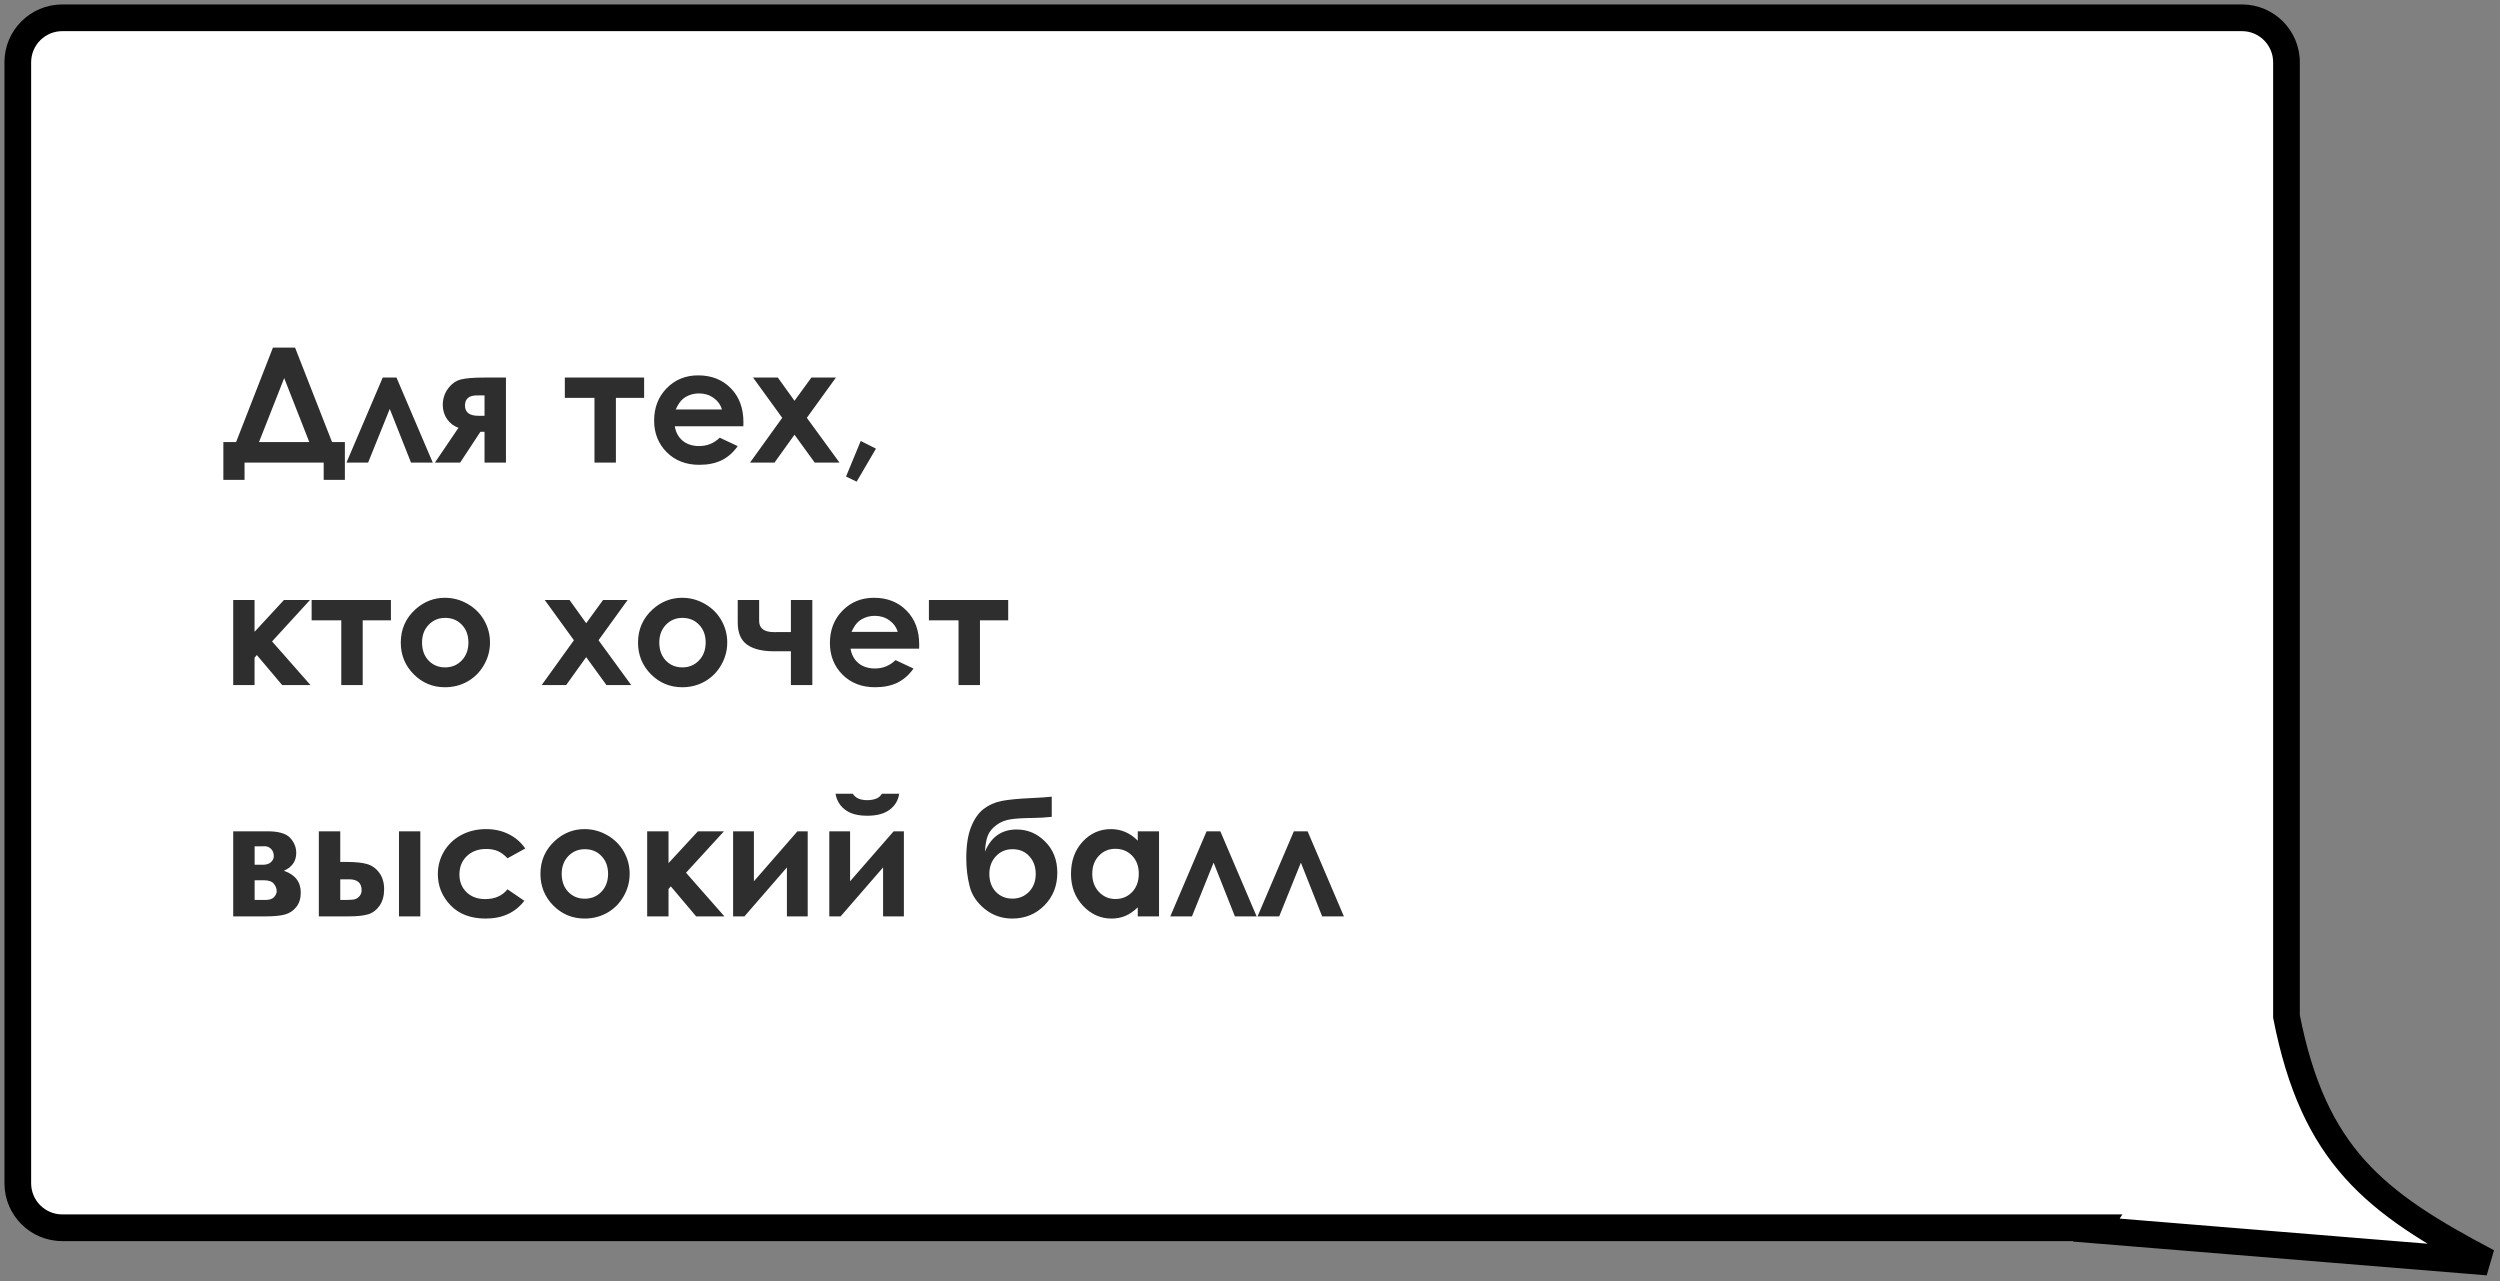 <?xml version="1.0" encoding="UTF-8"?> <svg xmlns="http://www.w3.org/2000/svg" width="281" height="144" viewBox="0 0 281 144" fill="none"><rect x="0" y="0" width="281" height="144" fill="#808080" stroke="none"/> <path fill-rule="evenodd" clip-rule="evenodd" d="M7 2C4.239 2 2 4.239 2 7V133C2 135.761 4.239 138 7 138H235.801L235.631 138.263L279.627 141.853C266.914 135.172 260.065 129.903 257 114.245V7C257 4.239 254.761 2 252 2H7Z" fill="white"></path> <path d="M235.801 138L237.061 138.813L238.553 136.5H235.801V138ZM235.631 138.263L234.371 137.45L233.013 139.554L235.509 139.758L235.631 138.263ZM279.627 141.853L279.505 143.348L280.325 140.525L279.627 141.853ZM257 114.245H255.5V114.39L255.528 114.533L257 114.245ZM3.5 7C3.5 5.067 5.067 3.5 7 3.5V0.5C3.41 0.5 0.5 3.41 0.5 7H3.5ZM3.5 133V7H0.5V133H3.5ZM7 136.5C5.067 136.5 3.5 134.933 3.5 133H0.5C0.5 136.59 3.41 139.5 7 139.5V136.5ZM235.801 136.5H7V139.5H235.801V136.5ZM234.54 137.187L234.371 137.45L236.892 139.076L237.061 138.813L234.54 137.187ZM235.509 139.758L279.505 143.348L279.749 140.357L235.753 136.768L235.509 139.758ZM280.325 140.525C273.985 137.193 269.304 134.309 265.812 130.414C262.355 126.558 259.968 121.598 258.472 113.957L255.528 114.533C257.097 122.55 259.667 128.054 263.579 132.417C267.456 136.741 272.557 139.832 278.929 143.18L280.325 140.525ZM255.5 7V114.245H258.5V7H255.5ZM252 3.5C253.933 3.5 255.5 5.067 255.5 7H258.5C258.5 3.41 255.59 0.5 252 0.5V3.5ZM7 3.5H252V0.5H7V3.5Z" fill="black"></path> <path d="M30.678 39.071H33.165L37.322 49.688H38.764V53.934H36.382V52H27.487V53.934H25.105V49.688H26.538L30.678 39.071ZM31.943 42.499L29.113 49.688H34.765L31.943 42.499ZM48.643 52H46.199L43.809 45.962L41.374 52H38.94L43.018 42.438H44.565L48.643 52ZM51.534 48.08C51.019 47.91 50.594 47.591 50.26 47.122C49.932 46.648 49.768 46.114 49.768 45.523C49.768 44.813 49.97 44.192 50.374 43.659C50.778 43.126 51.259 42.789 51.815 42.648C52.378 42.508 53.254 42.438 54.443 42.438H56.869V52H54.461V48.537H53.995L51.719 52H48.88L51.534 48.08ZM54.461 46.735V44.441H53.626C52.718 44.441 52.264 44.822 52.264 45.584C52.264 46.352 52.77 46.735 53.784 46.735H54.461ZM63.487 42.438H72.399V44.723H69.227V52H66.818V44.723H63.487V42.438ZM83.553 47.913H75.845C75.956 48.593 76.252 49.135 76.732 49.539C77.219 49.938 77.837 50.137 78.587 50.137C79.483 50.137 80.254 49.823 80.898 49.196L82.92 50.145C82.416 50.86 81.812 51.391 81.109 51.736C80.406 52.076 79.571 52.246 78.605 52.246C77.105 52.246 75.883 51.774 74.939 50.831C73.996 49.882 73.524 48.695 73.524 47.272C73.524 45.812 73.993 44.602 74.931 43.642C75.874 42.675 77.055 42.191 78.473 42.191C79.978 42.191 81.203 42.675 82.147 43.642C83.09 44.602 83.561 45.874 83.561 47.456L83.553 47.913ZM81.144 46.023C80.986 45.49 80.673 45.057 80.204 44.723C79.741 44.389 79.202 44.222 78.587 44.222C77.919 44.222 77.333 44.409 76.829 44.784C76.513 45.019 76.22 45.432 75.95 46.023H81.144ZM84.643 42.438H87.429L89.301 45.048L91.199 42.438H93.959L90.689 46.964L94.363 52H91.577L89.301 48.862L87.051 52H84.3L87.921 46.964L84.643 42.438ZM96.745 49.565L98.459 50.427L96.288 54.136L95.093 53.565L96.745 49.565ZM26.213 67.438H28.612V71.015L31.917 67.438H34.844L30.581 72.096L34.897 77H31.715L28.867 73.625L28.612 73.924V77H26.213V67.438ZM35.028 67.438H43.94V69.723H40.768V77H38.359V69.723H35.028V67.438ZM50.005 67.191C50.907 67.191 51.754 67.417 52.545 67.868C53.342 68.319 53.963 68.932 54.408 69.705C54.853 70.478 55.076 71.314 55.076 72.21C55.076 73.112 54.851 73.956 54.399 74.741C53.954 75.526 53.345 76.142 52.571 76.587C51.798 77.026 50.945 77.246 50.014 77.246C48.643 77.246 47.471 76.76 46.498 75.787C45.531 74.809 45.048 73.622 45.048 72.228C45.048 70.733 45.596 69.488 46.691 68.492C47.652 67.625 48.757 67.191 50.005 67.191ZM50.04 69.45C49.296 69.45 48.675 69.711 48.177 70.232C47.685 70.748 47.438 71.41 47.438 72.219C47.438 73.051 47.682 73.725 48.168 74.24C48.66 74.756 49.281 75.014 50.031 75.014C50.781 75.014 51.405 74.753 51.903 74.231C52.401 73.71 52.65 73.039 52.65 72.219C52.65 71.398 52.404 70.733 51.912 70.224C51.426 69.708 50.802 69.45 50.04 69.45ZM61.228 67.438H64.015L65.887 70.048L67.785 67.438H70.545L67.275 71.964L70.949 77H68.163L65.887 73.862L63.637 77H60.886L64.507 71.964L61.228 67.438ZM76.671 67.191C77.573 67.191 78.42 67.417 79.211 67.868C80.008 68.319 80.629 68.932 81.074 69.705C81.519 70.478 81.742 71.314 81.742 72.21C81.742 73.112 81.517 73.956 81.065 74.741C80.62 75.526 80.011 76.142 79.237 76.587C78.464 77.026 77.611 77.246 76.68 77.246C75.309 77.246 74.137 76.76 73.164 75.787C72.197 74.809 71.714 73.622 71.714 72.228C71.714 70.733 72.262 69.488 73.357 68.492C74.318 67.625 75.423 67.191 76.671 67.191ZM76.706 69.45C75.962 69.45 75.341 69.711 74.843 70.232C74.351 70.748 74.105 71.41 74.105 72.219C74.105 73.051 74.348 73.725 74.834 74.24C75.326 74.756 75.947 75.014 76.697 75.014C77.447 75.014 78.071 74.753 78.569 74.231C79.067 73.71 79.316 73.039 79.316 72.219C79.316 71.398 79.07 70.733 78.578 70.224C78.092 69.708 77.468 69.45 76.706 69.45ZM88.897 73.203H86.972C85.671 73.203 84.669 72.954 83.966 72.456C83.269 71.952 82.92 71.126 82.92 69.978V67.438H85.328V69.793C85.328 70.631 85.888 71.05 87.007 71.05L87.939 71.041H88.897V67.438H91.305V77H88.897V73.203ZM103.311 72.913H95.603C95.714 73.593 96.01 74.135 96.49 74.539C96.977 74.938 97.595 75.137 98.345 75.137C99.241 75.137 100.012 74.823 100.656 74.196L102.678 75.145C102.174 75.86 101.57 76.391 100.867 76.736C100.164 77.076 99.329 77.246 98.362 77.246C96.862 77.246 95.641 76.774 94.697 75.831C93.754 74.882 93.282 73.695 93.282 72.272C93.282 70.812 93.751 69.603 94.689 68.642C95.632 67.675 96.812 67.191 98.231 67.191C99.736 67.191 100.961 67.675 101.904 68.642C102.848 69.603 103.319 70.874 103.319 72.456L103.311 72.913ZM100.902 71.023C100.744 70.49 100.431 70.057 99.962 69.723C99.499 69.389 98.96 69.222 98.345 69.222C97.677 69.222 97.091 69.409 96.587 69.784C96.27 70.019 95.978 70.432 95.708 71.023H100.902ZM104.409 67.438H113.321V69.723H110.148V77H107.74V69.723H104.409V67.438ZM26.213 103V93.438H30.054C31.314 93.438 32.169 93.686 32.62 94.185C33.071 94.677 33.297 95.236 33.297 95.863C33.297 96.795 32.834 97.466 31.908 97.876C33.174 98.31 33.807 99.127 33.807 100.328C33.807 100.979 33.64 101.518 33.306 101.945C32.972 102.367 32.547 102.648 32.031 102.789C31.521 102.93 30.807 103 29.887 103H26.213ZM28.621 97.199H29.544C29.936 97.199 30.238 97.103 30.449 96.909C30.666 96.71 30.774 96.49 30.774 96.25C30.774 95.893 30.672 95.614 30.467 95.415C30.262 95.216 30.019 95.116 29.737 95.116L29.43 95.125H28.621V97.199ZM28.621 101.154H29.825C30.294 101.154 30.622 101.046 30.81 100.829C31.003 100.606 31.1 100.39 31.1 100.179C31.1 99.868 30.991 99.584 30.774 99.326C30.564 99.068 30.18 98.939 29.623 98.939H28.621V101.154ZM38.245 96.883H38.957C39.959 96.883 40.727 96.962 41.26 97.12C41.799 97.272 42.253 97.595 42.622 98.087C42.991 98.579 43.176 99.197 43.176 99.941C43.176 100.68 43.009 101.295 42.675 101.787C42.341 102.273 41.913 102.599 41.392 102.763C40.876 102.921 40.149 103 39.212 103H35.837V93.438H38.245V96.883ZM38.245 101.154H38.975C39.408 101.154 39.722 101.125 39.915 101.066C40.108 101.002 40.278 100.882 40.425 100.706C40.571 100.53 40.645 100.316 40.645 100.064C40.645 99.244 40.176 98.834 39.238 98.834H38.245V101.154ZM44.846 93.438H47.245V103H44.846V93.438ZM59.04 95.371L57.045 96.47C56.67 96.077 56.298 95.805 55.929 95.652C55.565 95.5 55.138 95.424 54.645 95.424C53.749 95.424 53.023 95.693 52.466 96.232C51.915 96.766 51.64 97.451 51.64 98.289C51.64 99.103 51.906 99.769 52.44 100.284C52.973 100.8 53.673 101.058 54.54 101.058C55.612 101.058 56.447 100.691 57.045 99.959L58.935 101.251C57.909 102.581 56.462 103.246 54.593 103.246C52.911 103.246 51.593 102.748 50.638 101.752C49.688 100.756 49.214 99.59 49.214 98.254C49.214 97.328 49.445 96.476 49.908 95.696C50.371 94.917 51.016 94.305 51.842 93.859C52.674 93.414 53.602 93.191 54.628 93.191C55.577 93.191 56.43 93.382 57.185 93.763C57.941 94.138 58.56 94.674 59.04 95.371ZM65.702 93.191C66.605 93.191 67.451 93.417 68.242 93.868C69.039 94.319 69.66 94.932 70.106 95.705C70.551 96.478 70.773 97.314 70.773 98.21C70.773 99.112 70.548 99.956 70.097 100.741C69.651 101.526 69.042 102.142 68.269 102.587C67.495 103.026 66.643 103.246 65.711 103.246C64.34 103.246 63.168 102.76 62.195 101.787C61.228 100.809 60.745 99.622 60.745 98.228C60.745 96.733 61.293 95.488 62.389 94.492C63.35 93.625 64.454 93.191 65.702 93.191ZM65.737 95.45C64.993 95.45 64.372 95.711 63.874 96.232C63.382 96.748 63.136 97.41 63.136 98.219C63.136 99.051 63.379 99.725 63.865 100.24C64.357 100.756 64.978 101.014 65.728 101.014C66.478 101.014 67.103 100.753 67.601 100.231C68.099 99.71 68.348 99.039 68.348 98.219C68.348 97.398 68.102 96.733 67.609 96.224C67.123 95.708 66.499 95.45 65.737 95.45ZM72.742 93.438H75.142V97.015L78.446 93.438H81.373L77.11 98.096L81.426 103H78.244L75.397 99.625L75.142 99.924V103H72.742V93.438ZM83.676 103H82.401V93.438H84.739V99.054L89.635 93.438H90.786V103H88.448V97.498L83.676 103ZM94.486 103H93.212V93.438H95.55V99.054L100.445 93.438H101.597V103H99.259V97.498L94.486 103ZM93.915 89.219H95.857C96.01 89.459 96.221 89.641 96.49 89.764C96.766 89.881 97.1 89.939 97.492 89.939C97.891 89.939 98.251 89.869 98.573 89.728C98.784 89.635 98.969 89.465 99.127 89.219H101.069C100.958 89.963 100.601 90.561 99.997 91.012C99.399 91.463 98.561 91.689 97.483 91.689C96.757 91.689 96.147 91.589 95.655 91.39C95.169 91.185 94.776 90.894 94.478 90.519C94.179 90.144 93.991 89.711 93.915 89.219ZM118.217 89.544V91.811C117.531 91.888 116.866 91.929 116.222 91.935C115.05 91.946 114.168 91.999 113.576 92.093C112.984 92.181 112.463 92.392 112.012 92.726C111.561 93.054 111.241 93.435 111.054 93.868C110.866 94.296 110.752 94.914 110.711 95.723C111.402 94.064 112.589 93.235 114.271 93.235C115.507 93.235 116.576 93.689 117.479 94.598C118.387 95.5 118.841 96.666 118.841 98.096C118.841 99.572 118.354 100.8 117.382 101.778C116.409 102.757 115.208 103.246 113.778 103.246C112.612 103.246 111.584 102.889 110.693 102.174C109.809 101.459 109.24 100.609 108.988 99.625C108.736 98.635 108.61 97.58 108.61 96.461C108.61 95.025 108.789 93.859 109.146 92.963C109.504 92.061 109.973 91.384 110.553 90.933C111.139 90.481 111.815 90.18 112.583 90.027C113.351 89.875 114.479 89.767 115.967 89.702C116.975 89.655 117.725 89.603 118.217 89.544ZM116.415 98.219C116.415 97.422 116.175 96.763 115.694 96.241C115.22 95.714 114.59 95.45 113.805 95.45C113.055 95.45 112.434 95.714 111.941 96.241C111.449 96.769 111.203 97.428 111.203 98.219C111.203 99.051 111.446 99.725 111.933 100.24C112.425 100.75 113.046 101.005 113.796 101.005C114.534 101.005 115.155 100.75 115.659 100.24C116.163 99.725 116.415 99.051 116.415 98.219ZM127.885 93.438H130.275V103H127.885V101.989C127.416 102.435 126.944 102.757 126.47 102.956C126.001 103.149 125.491 103.246 124.94 103.246C123.704 103.246 122.635 102.769 121.732 101.813C120.83 100.853 120.379 99.66 120.379 98.236C120.379 96.76 120.815 95.55 121.688 94.606C122.562 93.663 123.622 93.191 124.87 93.191C125.444 93.191 125.983 93.3 126.487 93.517C126.991 93.733 127.457 94.059 127.885 94.492V93.438ZM125.362 95.406C124.618 95.406 124 95.67 123.508 96.197C123.016 96.719 122.77 97.39 122.77 98.21C122.77 99.036 123.019 99.716 123.517 100.249C124.021 100.782 124.639 101.049 125.371 101.049C126.127 101.049 126.754 100.788 127.252 100.267C127.75 99.739 127.999 99.051 127.999 98.201C127.999 97.369 127.75 96.695 127.252 96.18C126.754 95.664 126.124 95.406 125.362 95.406ZM141.244 103H138.801L136.41 96.962L133.976 103H131.541L135.619 93.438H137.166L141.244 103ZM151.053 103H148.609L146.219 96.962L143.784 103H141.35L145.428 93.438H146.975L151.053 103Z" fill="#2E2E2E"></path> </svg> 